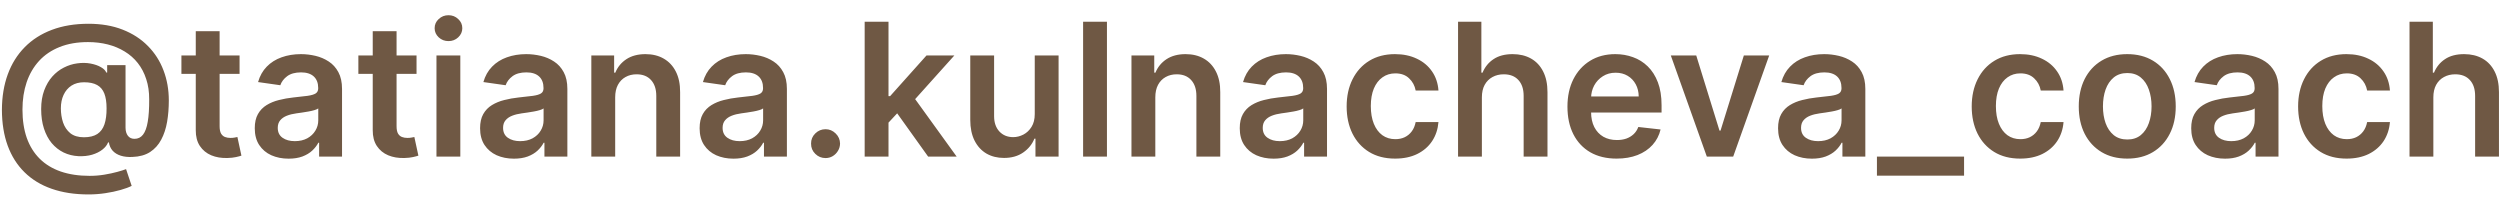 <?xml version="1.0" encoding="UTF-8"?> <svg xmlns="http://www.w3.org/2000/svg" width="150" height="12" viewBox="0 0 150 12" fill="none"><path d="M5.311 11.666C4.481 11.666 3.744 11.553 3.098 11.326C2.455 11.102 1.913 10.771 1.47 10.334C1.028 9.899 0.692 9.368 0.462 8.741C0.233 8.114 0.117 7.398 0.115 6.592C0.117 5.804 0.235 5.094 0.466 4.462C0.698 3.827 1.037 3.284 1.482 2.833C1.927 2.38 2.471 2.032 3.114 1.79C3.757 1.548 4.488 1.426 5.307 1.426C6.079 1.426 6.763 1.544 7.358 1.778C7.957 2.013 8.461 2.339 8.872 2.758C9.286 3.175 9.598 3.662 9.809 4.22C10.022 4.776 10.129 5.38 10.129 6.03C10.129 6.481 10.095 6.908 10.026 7.311C9.958 7.711 9.84 8.067 9.674 8.378C9.511 8.689 9.288 8.936 9.006 9.121C8.725 9.303 8.371 9.401 7.947 9.417C7.681 9.43 7.448 9.405 7.248 9.342C7.048 9.279 6.886 9.18 6.762 9.046C6.641 8.909 6.564 8.741 6.533 8.544H6.485C6.425 8.702 6.31 8.847 6.141 8.979C5.975 9.108 5.77 9.209 5.525 9.283C5.28 9.354 5.007 9.383 4.707 9.37C4.385 9.354 4.088 9.28 3.814 9.148C3.542 9.014 3.305 8.827 3.102 8.587C2.902 8.345 2.747 8.052 2.636 7.71C2.525 7.367 2.47 6.979 2.47 6.544C2.47 6.12 2.531 5.746 2.652 5.422C2.773 5.098 2.935 4.821 3.138 4.592C3.343 4.363 3.575 4.184 3.833 4.054C4.092 3.923 4.358 3.838 4.632 3.802C4.916 3.762 5.184 3.766 5.434 3.813C5.684 3.861 5.892 3.933 6.058 4.031C6.227 4.128 6.332 4.235 6.374 4.351H6.43V3.908H7.532V7.67C7.535 7.868 7.582 8.027 7.675 8.149C7.769 8.27 7.901 8.33 8.07 8.33C8.281 8.33 8.451 8.247 8.58 8.081C8.711 7.913 8.806 7.655 8.864 7.307C8.925 6.957 8.954 6.509 8.951 5.963C8.954 5.515 8.894 5.11 8.773 4.746C8.655 4.38 8.486 4.058 8.267 3.782C8.049 3.505 7.787 3.275 7.481 3.09C7.178 2.903 6.841 2.762 6.469 2.667C6.098 2.573 5.701 2.525 5.28 2.525C4.634 2.525 4.067 2.624 3.577 2.821C3.086 3.016 2.675 3.294 2.344 3.655C2.014 4.016 1.765 4.444 1.597 4.94C1.431 5.432 1.348 5.978 1.348 6.576C1.348 7.216 1.435 7.784 1.608 8.279C1.785 8.772 2.043 9.187 2.383 9.524C2.723 9.861 3.143 10.117 3.644 10.291C4.147 10.464 4.725 10.551 5.379 10.551C5.679 10.551 5.973 10.528 6.26 10.48C6.547 10.433 6.805 10.377 7.034 10.314C7.264 10.251 7.44 10.196 7.564 10.148L7.9 11.152C7.737 11.236 7.515 11.318 7.236 11.397C6.959 11.476 6.654 11.541 6.319 11.591C5.987 11.641 5.651 11.666 5.311 11.666ZM5.035 8.236C5.369 8.236 5.637 8.171 5.837 8.042C6.037 7.91 6.181 7.715 6.268 7.457C6.355 7.199 6.397 6.877 6.394 6.493C6.394 6.135 6.349 5.841 6.26 5.612C6.17 5.382 6.027 5.212 5.829 5.102C5.631 4.991 5.369 4.936 5.043 4.936C4.748 4.936 4.496 5.003 4.288 5.137C4.082 5.272 3.924 5.457 3.814 5.695C3.706 5.929 3.652 6.196 3.652 6.497C3.652 6.797 3.695 7.08 3.782 7.346C3.872 7.61 4.016 7.825 4.217 7.991C4.42 8.154 4.692 8.236 5.035 8.236ZM14.374 3.327V4.434H10.885V3.327H14.374ZM11.746 1.873H13.177V7.572C13.177 7.764 13.206 7.912 13.264 8.014C13.324 8.114 13.403 8.183 13.501 8.22C13.598 8.257 13.706 8.275 13.825 8.275C13.914 8.275 13.996 8.269 14.07 8.255C14.146 8.242 14.204 8.23 14.244 8.22L14.485 9.338C14.408 9.365 14.299 9.394 14.157 9.425C14.017 9.457 13.846 9.475 13.643 9.48C13.285 9.491 12.962 9.437 12.675 9.318C12.388 9.197 12.16 9.01 11.991 8.757C11.825 8.504 11.743 8.188 11.746 7.809V1.873ZM17.317 9.52C16.933 9.52 16.586 9.451 16.278 9.314C15.972 9.175 15.73 8.969 15.551 8.698C15.374 8.427 15.286 8.092 15.286 7.694C15.286 7.352 15.349 7.068 15.476 6.845C15.602 6.621 15.775 6.441 15.993 6.307C16.212 6.173 16.458 6.071 16.732 6.003C17.009 5.932 17.295 5.88 17.59 5.849C17.946 5.812 18.234 5.779 18.456 5.75C18.677 5.718 18.837 5.671 18.938 5.608C19.04 5.542 19.092 5.44 19.092 5.303V5.28C19.092 4.982 19.003 4.751 18.827 4.588C18.65 4.425 18.396 4.343 18.064 4.343C17.714 4.343 17.436 4.419 17.23 4.572C17.027 4.725 16.89 4.905 16.819 5.114L15.484 4.924C15.589 4.555 15.763 4.247 16.005 3.999C16.248 3.749 16.544 3.562 16.895 3.438C17.245 3.312 17.632 3.248 18.056 3.248C18.349 3.248 18.64 3.283 18.93 3.351C19.22 3.42 19.484 3.533 19.724 3.691C19.964 3.846 20.156 4.058 20.301 4.327C20.448 4.596 20.522 4.932 20.522 5.335V9.397H19.147V8.564H19.1C19.013 8.732 18.89 8.89 18.732 9.038C18.577 9.183 18.38 9.3 18.143 9.39C17.909 9.476 17.634 9.52 17.317 9.52ZM17.689 8.469C17.976 8.469 18.225 8.412 18.436 8.299C18.646 8.183 18.808 8.03 18.922 7.84C19.038 7.651 19.096 7.444 19.096 7.22V6.505C19.051 6.542 18.974 6.576 18.866 6.607C18.761 6.639 18.642 6.667 18.511 6.69C18.379 6.714 18.249 6.735 18.119 6.754C17.99 6.772 17.878 6.788 17.784 6.801C17.57 6.83 17.379 6.877 17.211 6.943C17.042 7.009 16.909 7.101 16.811 7.22C16.714 7.336 16.665 7.486 16.665 7.67C16.665 7.934 16.761 8.133 16.954 8.267C17.146 8.402 17.391 8.469 17.689 8.469ZM24.992 3.327V4.434H21.502V3.327H24.992ZM22.364 1.873H23.794V7.572C23.794 7.764 23.823 7.912 23.881 8.014C23.942 8.114 24.021 8.183 24.119 8.22C24.216 8.257 24.324 8.275 24.443 8.275C24.532 8.275 24.614 8.269 24.688 8.255C24.764 8.242 24.822 8.23 24.861 8.22L25.103 9.338C25.026 9.365 24.917 9.394 24.775 9.425C24.635 9.457 24.464 9.475 24.261 9.48C23.902 9.491 23.58 9.437 23.293 9.318C23.005 9.197 22.777 9.01 22.609 8.757C22.443 8.504 22.361 8.188 22.364 7.809V1.873ZM26.188 9.397V3.327H27.619V9.397H26.188ZM26.908 2.466C26.681 2.466 26.486 2.391 26.323 2.241C26.159 2.088 26.078 1.905 26.078 1.691C26.078 1.475 26.159 1.292 26.323 1.142C26.486 0.989 26.681 0.913 26.908 0.913C27.137 0.913 27.332 0.989 27.492 1.142C27.656 1.292 27.738 1.475 27.738 1.691C27.738 1.905 27.656 2.088 27.492 2.241C27.332 2.391 27.137 2.466 26.908 2.466ZM30.837 9.52C30.452 9.52 30.106 9.451 29.797 9.314C29.492 9.175 29.249 8.969 29.07 8.698C28.894 8.427 28.805 8.092 28.805 7.694C28.805 7.352 28.869 7.068 28.995 6.845C29.122 6.621 29.294 6.441 29.513 6.307C29.732 6.173 29.978 6.071 30.252 6.003C30.529 5.932 30.814 5.88 31.11 5.849C31.465 5.812 31.754 5.779 31.975 5.75C32.196 5.718 32.357 5.671 32.457 5.608C32.56 5.542 32.611 5.44 32.611 5.303V5.28C32.611 4.982 32.523 4.751 32.346 4.588C32.17 4.425 31.916 4.343 31.584 4.343C31.233 4.343 30.955 4.419 30.75 4.572C30.547 4.725 30.41 4.905 30.339 5.114L29.003 4.924C29.108 4.555 29.282 4.247 29.525 3.999C29.767 3.749 30.064 3.562 30.414 3.438C30.764 3.312 31.152 3.248 31.576 3.248C31.868 3.248 32.159 3.283 32.449 3.351C32.739 3.42 33.004 3.533 33.243 3.691C33.483 3.846 33.676 4.058 33.821 4.327C33.968 4.596 34.042 4.932 34.042 5.335V9.397H32.666V8.564H32.619C32.532 8.732 32.41 8.89 32.252 9.038C32.096 9.183 31.9 9.3 31.663 9.39C31.428 9.476 31.153 9.52 30.837 9.52ZM31.208 8.469C31.495 8.469 31.744 8.412 31.955 8.299C32.166 8.183 32.328 8.03 32.441 7.84C32.557 7.651 32.615 7.444 32.615 7.22V6.505C32.57 6.542 32.494 6.576 32.386 6.607C32.281 6.639 32.162 6.667 32.03 6.69C31.898 6.714 31.768 6.735 31.639 6.754C31.51 6.772 31.398 6.788 31.303 6.801C31.09 6.83 30.899 6.877 30.73 6.943C30.561 7.009 30.428 7.101 30.331 7.22C30.233 7.336 30.185 7.486 30.185 7.67C30.185 7.934 30.281 8.133 30.473 8.267C30.666 8.402 30.911 8.469 31.208 8.469ZM36.911 5.841V9.397H35.48V3.327H36.848V4.359H36.919C37.058 4.019 37.281 3.749 37.587 3.549C37.895 3.348 38.276 3.248 38.729 3.248C39.148 3.248 39.513 3.338 39.823 3.517C40.137 3.696 40.379 3.956 40.551 4.296C40.724 4.635 40.81 5.048 40.807 5.532V9.397H39.377V5.754C39.377 5.348 39.272 5.031 39.061 4.801C38.853 4.572 38.564 4.458 38.195 4.458C37.945 4.458 37.722 4.513 37.527 4.624C37.335 4.732 37.184 4.888 37.073 5.094C36.965 5.299 36.911 5.548 36.911 5.841ZM44.008 9.52C43.624 9.52 43.277 9.451 42.969 9.314C42.663 9.175 42.421 8.969 42.242 8.698C42.066 8.427 41.977 8.092 41.977 7.694C41.977 7.352 42.041 7.068 42.167 6.845C42.293 6.621 42.466 6.441 42.685 6.307C42.903 6.173 43.15 6.071 43.424 6.003C43.7 5.932 43.986 5.88 44.281 5.849C44.637 5.812 44.925 5.779 45.147 5.75C45.368 5.718 45.529 5.671 45.629 5.608C45.731 5.542 45.783 5.44 45.783 5.303V5.28C45.783 4.982 45.695 4.751 45.518 4.588C45.342 4.425 45.087 4.343 44.755 4.343C44.405 4.343 44.127 4.419 43.922 4.572C43.719 4.725 43.582 4.905 43.511 5.114L42.175 4.924C42.28 4.555 42.454 4.247 42.697 3.999C42.939 3.749 43.235 3.562 43.586 3.438C43.936 3.312 44.323 3.248 44.748 3.248C45.04 3.248 45.331 3.283 45.621 3.351C45.911 3.42 46.175 3.533 46.415 3.691C46.655 3.846 46.847 4.058 46.992 4.327C47.14 4.596 47.214 4.932 47.214 5.335V9.397H45.838V8.564H45.791C45.704 8.732 45.581 8.89 45.423 9.038C45.268 9.183 45.072 9.3 44.834 9.39C44.6 9.476 44.325 9.52 44.008 9.52ZM44.38 8.469C44.667 8.469 44.916 8.412 45.127 8.299C45.338 8.183 45.5 8.03 45.613 7.84C45.729 7.651 45.787 7.444 45.787 7.22V6.505C45.742 6.542 45.666 6.576 45.558 6.607C45.452 6.639 45.334 6.667 45.202 6.69C45.07 6.714 44.94 6.735 44.811 6.754C44.682 6.772 44.57 6.788 44.475 6.801C44.261 6.83 44.07 6.877 43.902 6.943C43.733 7.009 43.6 7.101 43.503 7.22C43.405 7.336 43.356 7.486 43.356 7.67C43.356 7.934 43.453 8.133 43.645 8.267C43.837 8.402 44.082 8.469 44.38 8.469ZM49.533 9.484C49.294 9.484 49.088 9.4 48.917 9.231C48.745 9.063 48.661 8.857 48.664 8.615C48.661 8.378 48.745 8.175 48.917 8.006C49.088 7.838 49.294 7.753 49.533 7.753C49.765 7.753 49.967 7.838 50.138 8.006C50.312 8.175 50.4 8.378 50.403 8.615C50.4 8.776 50.358 8.922 50.276 9.054C50.197 9.185 50.092 9.291 49.96 9.37C49.831 9.446 49.689 9.484 49.533 9.484ZM53.184 7.493L53.18 5.766H53.409L55.591 3.327H57.262L54.579 6.315H54.282L53.184 7.493ZM51.88 9.397V1.304H53.31V9.397H51.88ZM55.689 9.397L53.713 6.635L54.678 5.627L57.401 9.397H55.689ZM62.085 6.845V3.327H63.515V9.397H62.128V8.319H62.065C61.928 8.658 61.703 8.936 61.389 9.152C61.078 9.368 60.695 9.476 60.239 9.476C59.841 9.476 59.489 9.388 59.184 9.212C58.881 9.033 58.644 8.773 58.472 8.433C58.301 8.091 58.216 7.677 58.216 7.192V3.327H59.646V6.971C59.646 7.356 59.752 7.661 59.962 7.888C60.173 8.114 60.45 8.228 60.792 8.228C61.003 8.228 61.207 8.176 61.405 8.074C61.602 7.971 61.764 7.818 61.891 7.615C62.02 7.41 62.085 7.153 62.085 6.845ZM66.417 1.304V9.397H64.986V1.304H66.417ZM69.319 5.841V9.397H67.888V3.327H69.255V4.359H69.326C69.466 4.019 69.689 3.749 69.994 3.549C70.303 3.348 70.683 3.248 71.136 3.248C71.555 3.248 71.92 3.338 72.231 3.517C72.545 3.696 72.787 3.956 72.958 4.296C73.132 4.635 73.218 5.048 73.215 5.532V9.397H71.784V5.754C71.784 5.348 71.679 5.031 71.468 4.801C71.26 4.572 70.972 4.458 70.603 4.458C70.353 4.458 70.13 4.513 69.935 4.624C69.743 4.732 69.591 4.888 69.481 5.094C69.373 5.299 69.319 5.548 69.319 5.841ZM76.416 9.52C76.031 9.52 75.685 9.451 75.377 9.314C75.071 9.175 74.829 8.969 74.65 8.698C74.473 8.427 74.385 8.092 74.385 7.694C74.385 7.352 74.448 7.068 74.575 6.845C74.701 6.621 74.874 6.441 75.092 6.307C75.311 6.173 75.557 6.071 75.831 6.003C76.108 5.932 76.394 5.88 76.689 5.849C77.044 5.812 77.333 5.779 77.554 5.75C77.776 5.718 77.936 5.671 78.036 5.608C78.139 5.542 78.191 5.44 78.191 5.303V5.28C78.191 4.982 78.102 4.751 77.926 4.588C77.749 4.425 77.495 4.343 77.163 4.343C76.813 4.343 76.535 4.419 76.329 4.572C76.126 4.725 75.989 4.905 75.918 5.114L74.582 4.924C74.688 4.555 74.862 4.247 75.104 3.999C75.347 3.749 75.643 3.562 75.993 3.438C76.344 3.312 76.731 3.248 77.155 3.248C77.448 3.248 77.739 3.283 78.028 3.351C78.318 3.42 78.583 3.533 78.823 3.691C79.063 3.846 79.255 4.058 79.4 4.327C79.547 4.596 79.621 4.932 79.621 5.335V9.397H78.246V8.564H78.198C78.112 8.732 77.989 8.89 77.831 9.038C77.675 9.183 77.479 9.3 77.242 9.39C77.008 9.476 76.732 9.52 76.416 9.52ZM76.788 8.469C77.075 8.469 77.324 8.412 77.535 8.299C77.745 8.183 77.907 8.03 78.021 7.84C78.137 7.651 78.195 7.444 78.195 7.22V6.505C78.15 6.542 78.073 6.576 77.965 6.607C77.86 6.639 77.741 6.667 77.61 6.69C77.478 6.714 77.347 6.735 77.218 6.754C77.089 6.772 76.977 6.788 76.882 6.801C76.669 6.83 76.478 6.877 76.309 6.943C76.141 7.009 76.008 7.101 75.91 7.22C75.813 7.336 75.764 7.486 75.764 7.67C75.764 7.934 75.86 8.133 76.053 8.267C76.245 8.402 76.49 8.469 76.788 8.469ZM83.707 9.516C83.102 9.516 82.581 9.383 82.146 9.117C81.714 8.851 81.381 8.483 81.147 8.014C80.915 7.543 80.799 7 80.799 6.386C80.799 5.77 80.917 5.226 81.154 4.754C81.392 4.28 81.726 3.911 82.158 3.647C82.593 3.381 83.107 3.248 83.7 3.248C84.192 3.248 84.628 3.339 85.008 3.521C85.39 3.7 85.694 3.954 85.921 4.284C86.147 4.61 86.276 4.992 86.308 5.43H84.94C84.885 5.137 84.753 4.894 84.545 4.699C84.34 4.501 84.064 4.402 83.719 4.402C83.427 4.402 83.17 4.481 82.949 4.639C82.727 4.795 82.555 5.019 82.431 5.311C82.31 5.604 82.249 5.954 82.249 6.362C82.249 6.776 82.31 7.132 82.431 7.429C82.552 7.724 82.722 7.952 82.941 8.113C83.162 8.271 83.422 8.35 83.719 8.35C83.93 8.35 84.118 8.311 84.284 8.232C84.453 8.15 84.594 8.033 84.707 7.88C84.821 7.727 84.898 7.541 84.94 7.323H86.308C86.273 7.752 86.147 8.133 85.928 8.465C85.71 8.794 85.412 9.052 85.035 9.239C84.659 9.424 84.216 9.516 83.707 9.516ZM88.913 5.841V9.397H87.483V1.304H88.882V4.359H88.953C89.095 4.016 89.315 3.746 89.613 3.549C89.913 3.348 90.295 3.248 90.759 3.248C91.18 3.248 91.548 3.337 91.861 3.513C92.175 3.69 92.417 3.948 92.588 4.288C92.762 4.628 92.849 5.042 92.849 5.532V9.397H91.419V5.754C91.419 5.345 91.313 5.028 91.103 4.801C90.894 4.572 90.602 4.458 90.225 4.458C89.972 4.458 89.746 4.513 89.545 4.624C89.348 4.732 89.192 4.888 89.079 5.094C88.968 5.299 88.913 5.548 88.913 5.841ZM96.995 9.516C96.386 9.516 95.861 9.39 95.418 9.137C94.978 8.881 94.639 8.52 94.402 8.054C94.165 7.585 94.047 7.033 94.047 6.398C94.047 5.774 94.165 5.226 94.402 4.754C94.642 4.28 94.977 3.911 95.406 3.647C95.835 3.381 96.34 3.248 96.92 3.248C97.294 3.248 97.647 3.309 97.979 3.43C98.313 3.549 98.608 3.733 98.864 3.983C99.122 4.234 99.325 4.552 99.473 4.94C99.62 5.324 99.694 5.783 99.694 6.315V6.754H94.718V5.789H98.323C98.32 5.515 98.261 5.272 98.145 5.058C98.029 4.842 97.867 4.672 97.659 4.548C97.453 4.425 97.213 4.363 96.939 4.363C96.647 4.363 96.39 4.434 96.169 4.576C95.948 4.716 95.775 4.9 95.651 5.129C95.53 5.356 95.468 5.605 95.465 5.876V6.718C95.465 7.071 95.53 7.374 95.659 7.627C95.788 7.877 95.969 8.07 96.2 8.204C96.432 8.336 96.704 8.402 97.014 8.402C97.223 8.402 97.411 8.373 97.58 8.315C97.748 8.254 97.894 8.166 98.018 8.05C98.142 7.934 98.236 7.79 98.299 7.619L99.635 7.769C99.55 8.122 99.39 8.431 99.153 8.694C98.918 8.955 98.618 9.158 98.251 9.303C97.885 9.445 97.466 9.516 96.995 9.516ZM106.152 3.327L103.991 9.397H102.41L100.248 3.327H101.774L103.169 7.836H103.232L104.631 3.327H106.152ZM108.715 9.52C108.33 9.52 107.984 9.451 107.676 9.314C107.37 9.175 107.128 8.969 106.949 8.698C106.772 8.427 106.684 8.092 106.684 7.694C106.684 7.352 106.747 7.068 106.874 6.845C107 6.621 107.173 6.441 107.391 6.307C107.61 6.173 107.856 6.071 108.13 6.003C108.407 5.932 108.693 5.88 108.988 5.849C109.343 5.812 109.632 5.779 109.853 5.75C110.075 5.718 110.235 5.671 110.335 5.608C110.438 5.542 110.49 5.44 110.49 5.303V5.28C110.49 4.982 110.401 4.751 110.225 4.588C110.048 4.425 109.794 4.343 109.462 4.343C109.112 4.343 108.834 4.419 108.628 4.572C108.425 4.725 108.288 4.905 108.217 5.114L106.881 4.924C106.987 4.555 107.161 4.247 107.403 3.999C107.645 3.749 107.942 3.562 108.292 3.438C108.643 3.312 109.03 3.248 109.454 3.248C109.747 3.248 110.038 3.283 110.328 3.351C110.617 3.42 110.882 3.533 111.122 3.691C111.362 3.846 111.554 4.058 111.699 4.327C111.846 4.596 111.92 4.932 111.92 5.335V9.397H110.545V8.564H110.497C110.411 8.732 110.288 8.89 110.13 9.038C109.974 9.183 109.778 9.3 109.541 9.39C109.307 9.476 109.031 9.52 108.715 9.52ZM109.087 8.469C109.374 8.469 109.623 8.412 109.834 8.299C110.044 8.183 110.206 8.03 110.32 7.84C110.436 7.651 110.493 7.444 110.493 7.22V6.505C110.449 6.542 110.372 6.576 110.264 6.607C110.159 6.639 110.04 6.667 109.909 6.69C109.777 6.714 109.646 6.735 109.517 6.754C109.388 6.772 109.276 6.788 109.181 6.801C108.968 6.83 108.777 6.877 108.608 6.943C108.44 7.009 108.307 7.101 108.209 7.22C108.112 7.336 108.063 7.486 108.063 7.67C108.063 7.934 108.159 8.133 108.352 8.267C108.544 8.402 108.789 8.469 109.087 8.469ZM117.844 9.397V10.54H112.616V9.397H117.844ZM121.212 9.516C120.606 9.516 120.086 9.383 119.651 9.117C119.219 8.851 118.886 8.483 118.651 8.014C118.419 7.543 118.303 7 118.303 6.386C118.303 5.77 118.422 5.226 118.659 4.754C118.896 4.28 119.231 3.911 119.663 3.647C120.098 3.381 120.611 3.248 121.204 3.248C121.697 3.248 122.133 3.339 122.512 3.521C122.894 3.7 123.199 3.954 123.425 4.284C123.652 4.61 123.781 4.992 123.812 5.43H122.445C122.39 5.137 122.258 4.894 122.05 4.699C121.844 4.501 121.569 4.402 121.224 4.402C120.931 4.402 120.675 4.481 120.453 4.639C120.232 4.795 120.059 5.019 119.936 5.311C119.814 5.604 119.754 5.954 119.754 6.362C119.754 6.776 119.814 7.132 119.936 7.429C120.057 7.724 120.227 7.952 120.445 8.113C120.667 8.271 120.926 8.35 121.224 8.35C121.435 8.35 121.623 8.311 121.789 8.232C121.958 8.15 122.099 8.033 122.212 7.88C122.325 7.727 122.403 7.541 122.445 7.323H123.812C123.778 7.752 123.652 8.133 123.433 8.465C123.214 8.794 122.917 9.052 122.54 9.239C122.163 9.424 121.721 9.516 121.212 9.516ZM127.635 9.516C127.042 9.516 126.528 9.386 126.094 9.125C125.659 8.864 125.322 8.499 125.082 8.03C124.845 7.561 124.726 7.013 124.726 6.386C124.726 5.759 124.845 5.21 125.082 4.738C125.322 4.267 125.659 3.9 126.094 3.64C126.528 3.379 127.042 3.248 127.635 3.248C128.228 3.248 128.741 3.379 129.176 3.64C129.611 3.9 129.947 4.267 130.184 4.738C130.424 5.21 130.544 5.759 130.544 6.386C130.544 7.013 130.424 7.561 130.184 8.03C129.947 8.499 129.611 8.864 129.176 9.125C128.741 9.386 128.228 9.516 127.635 9.516ZM127.643 8.37C127.964 8.37 128.233 8.282 128.449 8.105C128.665 7.926 128.826 7.686 128.931 7.386C129.039 7.086 129.093 6.751 129.093 6.382C129.093 6.011 129.039 5.675 128.931 5.374C128.826 5.071 128.665 4.83 128.449 4.651C128.233 4.472 127.964 4.382 127.643 4.382C127.313 4.382 127.039 4.472 126.821 4.651C126.605 4.83 126.443 5.071 126.335 5.374C126.229 5.675 126.177 6.011 126.177 6.382C126.177 6.751 126.229 7.086 126.335 7.386C126.443 7.686 126.605 7.926 126.821 8.105C127.039 8.282 127.313 8.37 127.643 8.37ZM133.504 9.52C133.12 9.52 132.773 9.451 132.465 9.314C132.16 9.175 131.917 8.969 131.738 8.698C131.561 8.427 131.473 8.092 131.473 7.694C131.473 7.352 131.536 7.068 131.663 6.845C131.789 6.621 131.962 6.441 132.181 6.307C132.399 6.173 132.646 6.071 132.92 6.003C133.196 5.932 133.482 5.88 133.777 5.849C134.133 5.812 134.421 5.779 134.643 5.75C134.864 5.718 135.025 5.671 135.125 5.608C135.228 5.542 135.279 5.44 135.279 5.303V5.28C135.279 4.982 135.191 4.751 135.014 4.588C134.838 4.425 134.583 4.343 134.251 4.343C133.901 4.343 133.623 4.419 133.418 4.572C133.215 4.725 133.078 4.905 133.007 5.114L131.671 4.924C131.776 4.555 131.95 4.247 132.192 3.999C132.435 3.749 132.731 3.562 133.082 3.438C133.432 3.312 133.819 3.248 134.243 3.248C134.536 3.248 134.827 3.283 135.117 3.351C135.407 3.42 135.671 3.533 135.911 3.691C136.151 3.846 136.343 4.058 136.488 4.327C136.636 4.596 136.709 4.932 136.709 5.335V9.397H135.334V8.564H135.287C135.2 8.732 135.077 8.89 134.919 9.038C134.764 9.183 134.568 9.3 134.33 9.39C134.096 9.476 133.821 9.52 133.504 9.52ZM133.876 8.469C134.163 8.469 134.412 8.412 134.623 8.299C134.834 8.183 134.996 8.03 135.109 7.84C135.225 7.651 135.283 7.444 135.283 7.22V6.505C135.238 6.542 135.162 6.576 135.054 6.607C134.948 6.639 134.83 6.667 134.698 6.69C134.566 6.714 134.436 6.735 134.307 6.754C134.178 6.772 134.066 6.788 133.971 6.801C133.757 6.83 133.566 6.877 133.398 6.943C133.229 7.009 133.096 7.101 132.999 7.22C132.901 7.336 132.852 7.486 132.852 7.67C132.852 7.934 132.949 8.133 133.141 8.267C133.333 8.402 133.578 8.469 133.876 8.469ZM140.796 9.516C140.19 9.516 139.669 9.383 139.235 9.117C138.803 8.851 138.469 8.483 138.235 8.014C138.003 7.543 137.887 7 137.887 6.386C137.887 5.77 138.006 5.226 138.243 4.754C138.48 4.28 138.815 3.911 139.247 3.647C139.681 3.381 140.195 3.248 140.788 3.248C141.281 3.248 141.717 3.339 142.096 3.521C142.478 3.7 142.782 3.954 143.009 4.284C143.235 4.61 143.365 4.992 143.396 5.43H142.029C141.973 5.137 141.842 4.894 141.634 4.699C141.428 4.501 141.153 4.402 140.808 4.402C140.515 4.402 140.258 4.481 140.037 4.639C139.816 4.795 139.643 5.019 139.519 5.311C139.398 5.604 139.338 5.954 139.338 6.362C139.338 6.776 139.398 7.132 139.519 7.429C139.64 7.724 139.81 7.952 140.029 8.113C140.25 8.271 140.51 8.35 140.808 8.35C141.018 8.35 141.207 8.311 141.373 8.232C141.541 8.15 141.682 8.033 141.796 7.88C141.909 7.727 141.987 7.541 142.029 7.323H143.396C143.362 7.752 143.235 8.133 143.017 8.465C142.798 8.794 142.5 9.052 142.124 9.239C141.747 9.424 141.304 9.516 140.796 9.516ZM146.001 5.841V9.397H144.571V1.304H145.97V4.359H146.041C146.183 4.016 146.403 3.746 146.701 3.549C147.001 3.348 147.383 3.248 147.847 3.248C148.268 3.248 148.636 3.337 148.95 3.513C149.263 3.69 149.505 3.948 149.677 4.288C149.851 4.628 149.938 5.042 149.938 5.532V9.397H148.507V5.754C148.507 5.345 148.402 5.028 148.191 4.801C147.983 4.572 147.69 4.458 147.313 4.458C147.061 4.458 146.834 4.513 146.634 4.624C146.436 4.732 146.281 4.888 146.167 5.094C146.057 5.299 146.001 5.548 146.001 5.841Z" fill="#6F5844"></path></svg> 